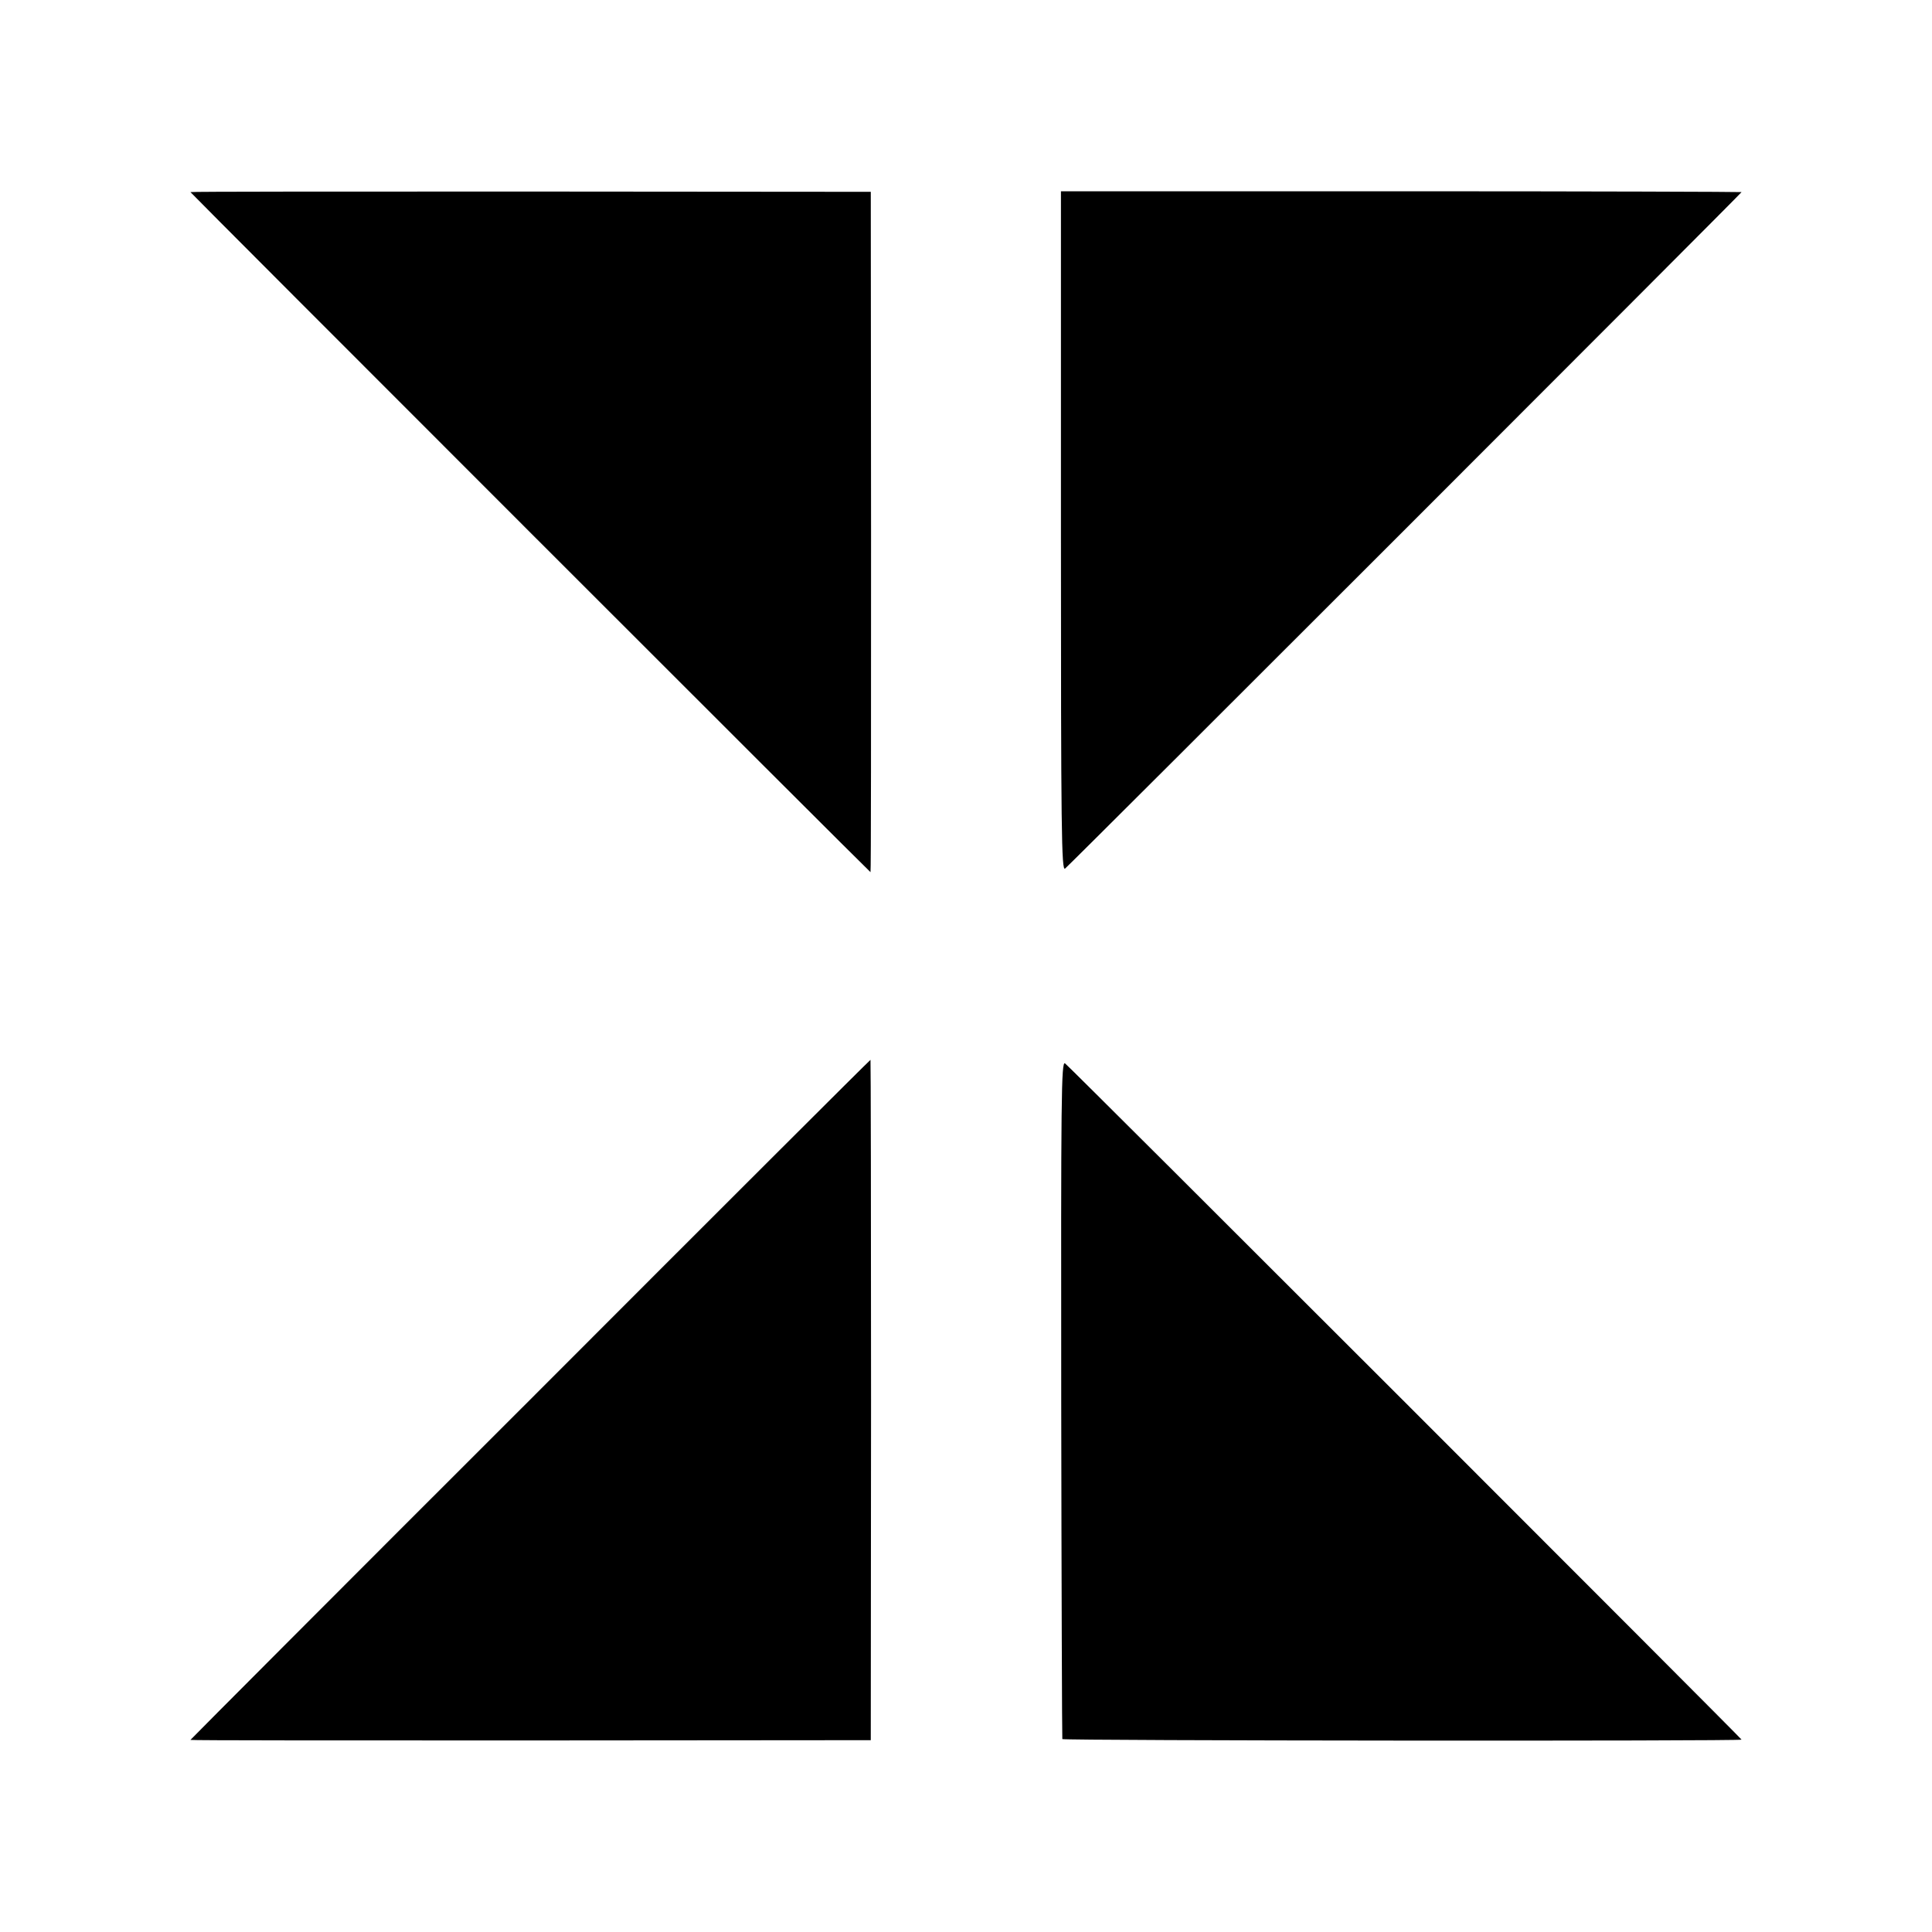 <?xml version="1.0" standalone="no"?>
<!DOCTYPE svg PUBLIC "-//W3C//DTD SVG 20010904//EN"
 "http://www.w3.org/TR/2001/REC-SVG-20010904/DTD/svg10.dtd">
<svg version="1.0" xmlns="http://www.w3.org/2000/svg"
 width="700pt" height="700pt" viewBox="0 0 700 700"
 preserveAspectRatio="xMidYMid meet">
<g transform="translate(0,700) scale(0.1,-0.1)"
fill="#000000" stroke="none">
<path d="M690 6304 c0 -3 2461 -2464 2464 -2464 2 0 2 555 2 1233 l-1 1232
-1232 1 c-678 0 -1233 0 -1233 -2z"/>
<path d="M3844 5074 c0 -1089 2 -1232 15 -1221 20 16 2451 2447 2451 2451 0 1
-555 3 -1233 3 l-1233 0 0 -1233z"/>
<path d="M1921 1929 c-677 -676 -1231 -1232 -1231 -1233 0 -2 555 -2 1233 -2
l1232 1 1 1233 c0 677 -1 1232 -2 1232 -2 0 -557 -554 -1233 -1231z"/>
<path d="M3845 1932 c1 -675 3 -1230 4 -1233 1 -6 2461 -8 2461 -2 0 4 -2430
2434 -2451 2450 -14 11 -15 -117 -14 -1215z"/>
</g>
</svg>
